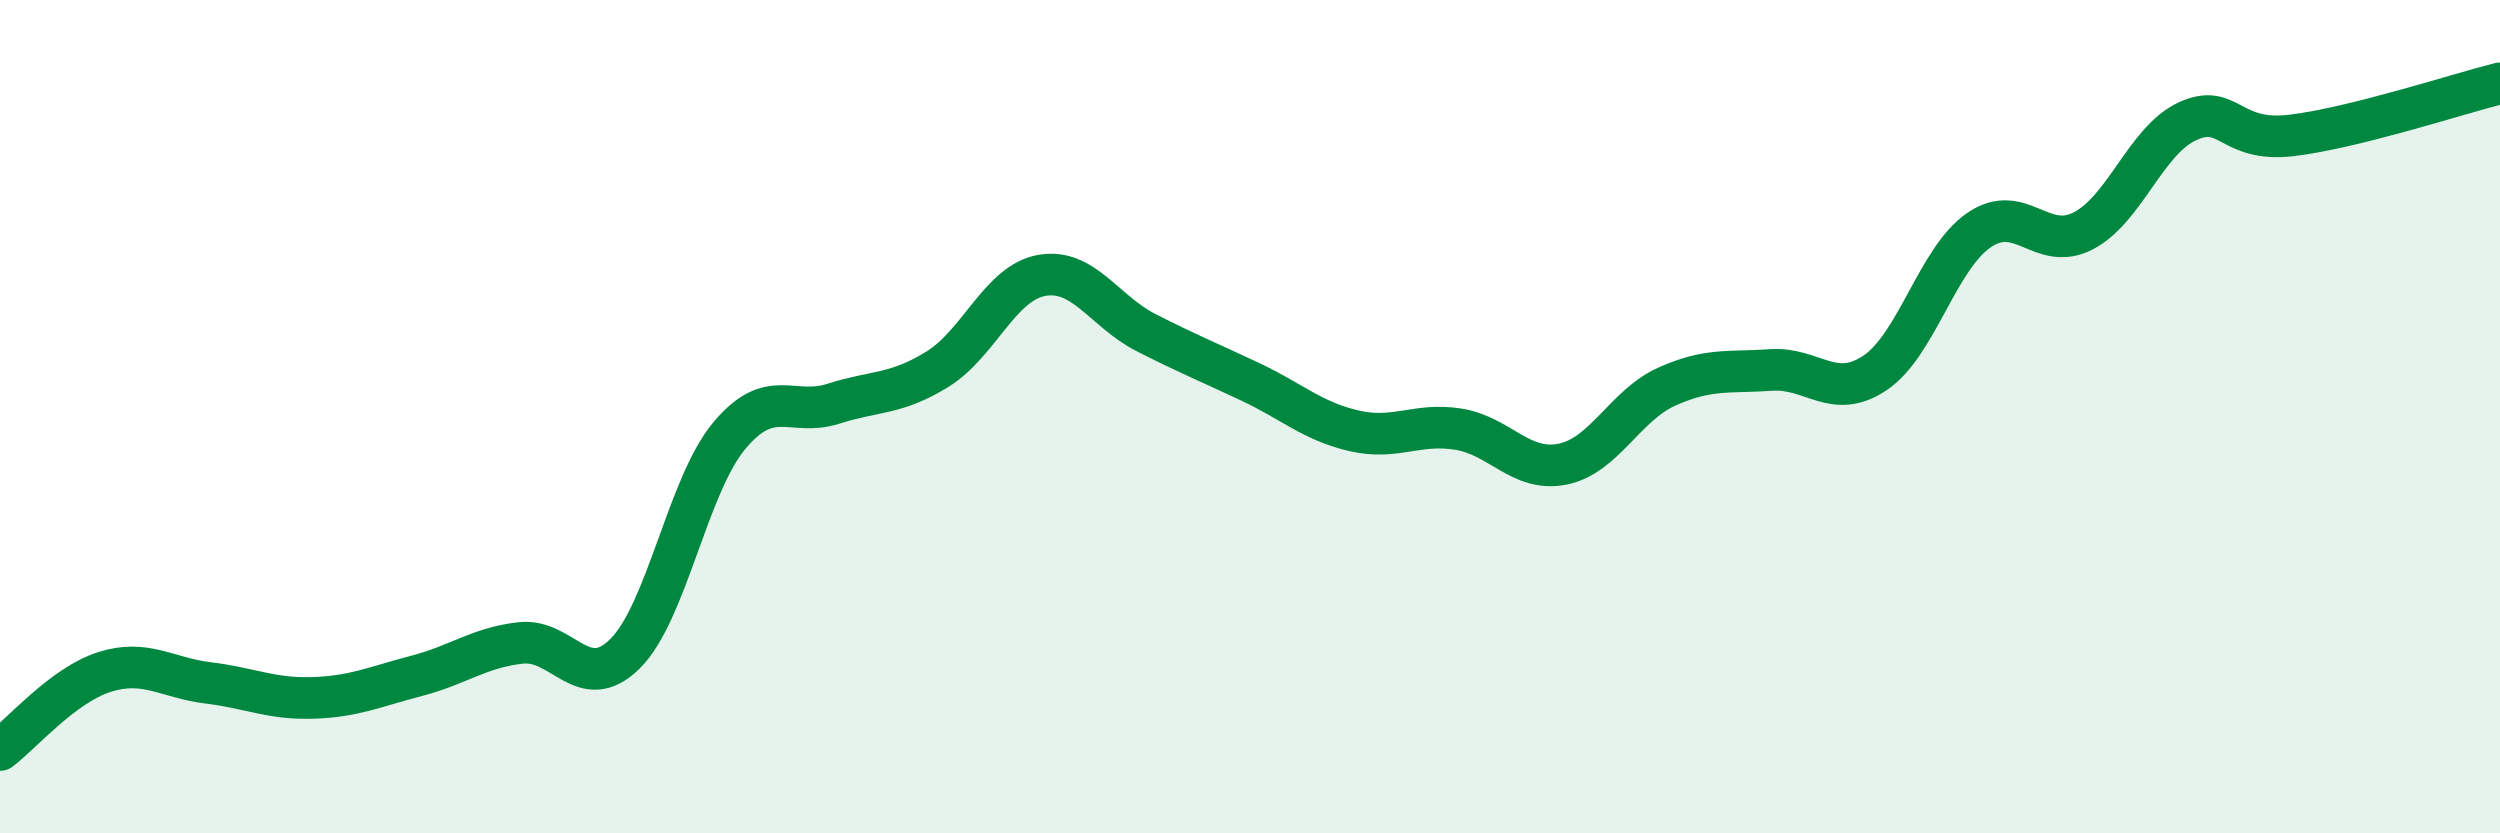 
    <svg width="60" height="20" viewBox="0 0 60 20" xmlns="http://www.w3.org/2000/svg">
      <path
        d="M 0,18 C 0.5,17.63 1.5,16.45 2.5,16.13 C 3.5,15.81 4,16.27 5,16.39 C 6,16.51 6.5,16.78 7.5,16.75 C 8.5,16.72 9,16.48 10,16.22 C 11,15.96 11.5,15.54 12.5,15.43 C 13.5,15.32 14,16.68 15,15.69 C 16,14.7 16.5,11.66 17.5,10.46 C 18.5,9.26 19,10.01 20,9.69 C 21,9.37 21.5,9.48 22.5,8.86 C 23.5,8.24 24,6.79 25,6.61 C 26,6.43 26.5,7.47 27.5,7.98 C 28.5,8.49 29,8.69 30,9.16 C 31,9.63 31.5,10.11 32.5,10.34 C 33.5,10.57 34,10.14 35,10.3 C 36,10.46 36.5,11.34 37.5,11.14 C 38.5,10.94 39,9.73 40,9.28 C 41,8.83 41.5,8.95 42.5,8.88 C 43.5,8.81 44,9.62 45,8.95 C 46,8.28 46.5,6.2 47.5,5.52 C 48.5,4.84 49,6.06 50,5.54 C 51,5.02 51.5,3.37 52.5,2.91 C 53.5,2.45 53.5,3.43 55,3.25 C 56.5,3.07 59,2.25 60,2L60 20L0 20Z"
        fill="#008740"
        opacity="0.1"
        stroke-linecap="round"
        stroke-linejoin="round"
      />
      <path
        d="M 0,18 C 0.5,17.63 1.5,16.45 2.5,16.13 C 3.5,15.81 4,16.27 5,16.39 C 6,16.51 6.5,16.78 7.5,16.75 C 8.5,16.72 9,16.48 10,16.22 C 11,15.96 11.5,15.54 12.5,15.43 C 13.5,15.32 14,16.68 15,15.69 C 16,14.7 16.5,11.66 17.5,10.46 C 18.5,9.26 19,10.01 20,9.69 C 21,9.37 21.5,9.48 22.5,8.86 C 23.5,8.24 24,6.79 25,6.61 C 26,6.43 26.5,7.47 27.5,7.98 C 28.5,8.49 29,8.69 30,9.16 C 31,9.63 31.5,10.11 32.5,10.34 C 33.5,10.57 34,10.14 35,10.3 C 36,10.46 36.5,11.34 37.5,11.14 C 38.5,10.94 39,9.73 40,9.28 C 41,8.83 41.5,8.95 42.5,8.88 C 43.5,8.81 44,9.62 45,8.95 C 46,8.28 46.5,6.2 47.5,5.52 C 48.5,4.84 49,6.06 50,5.54 C 51,5.02 51.5,3.37 52.5,2.91 C 53.5,2.45 53.5,3.43 55,3.25 C 56.5,3.07 59,2.25 60,2"
        stroke="#008740"
        stroke-width="1"
        fill="none"
        stroke-linecap="round"
        stroke-linejoin="round"
      />
    </svg>
  